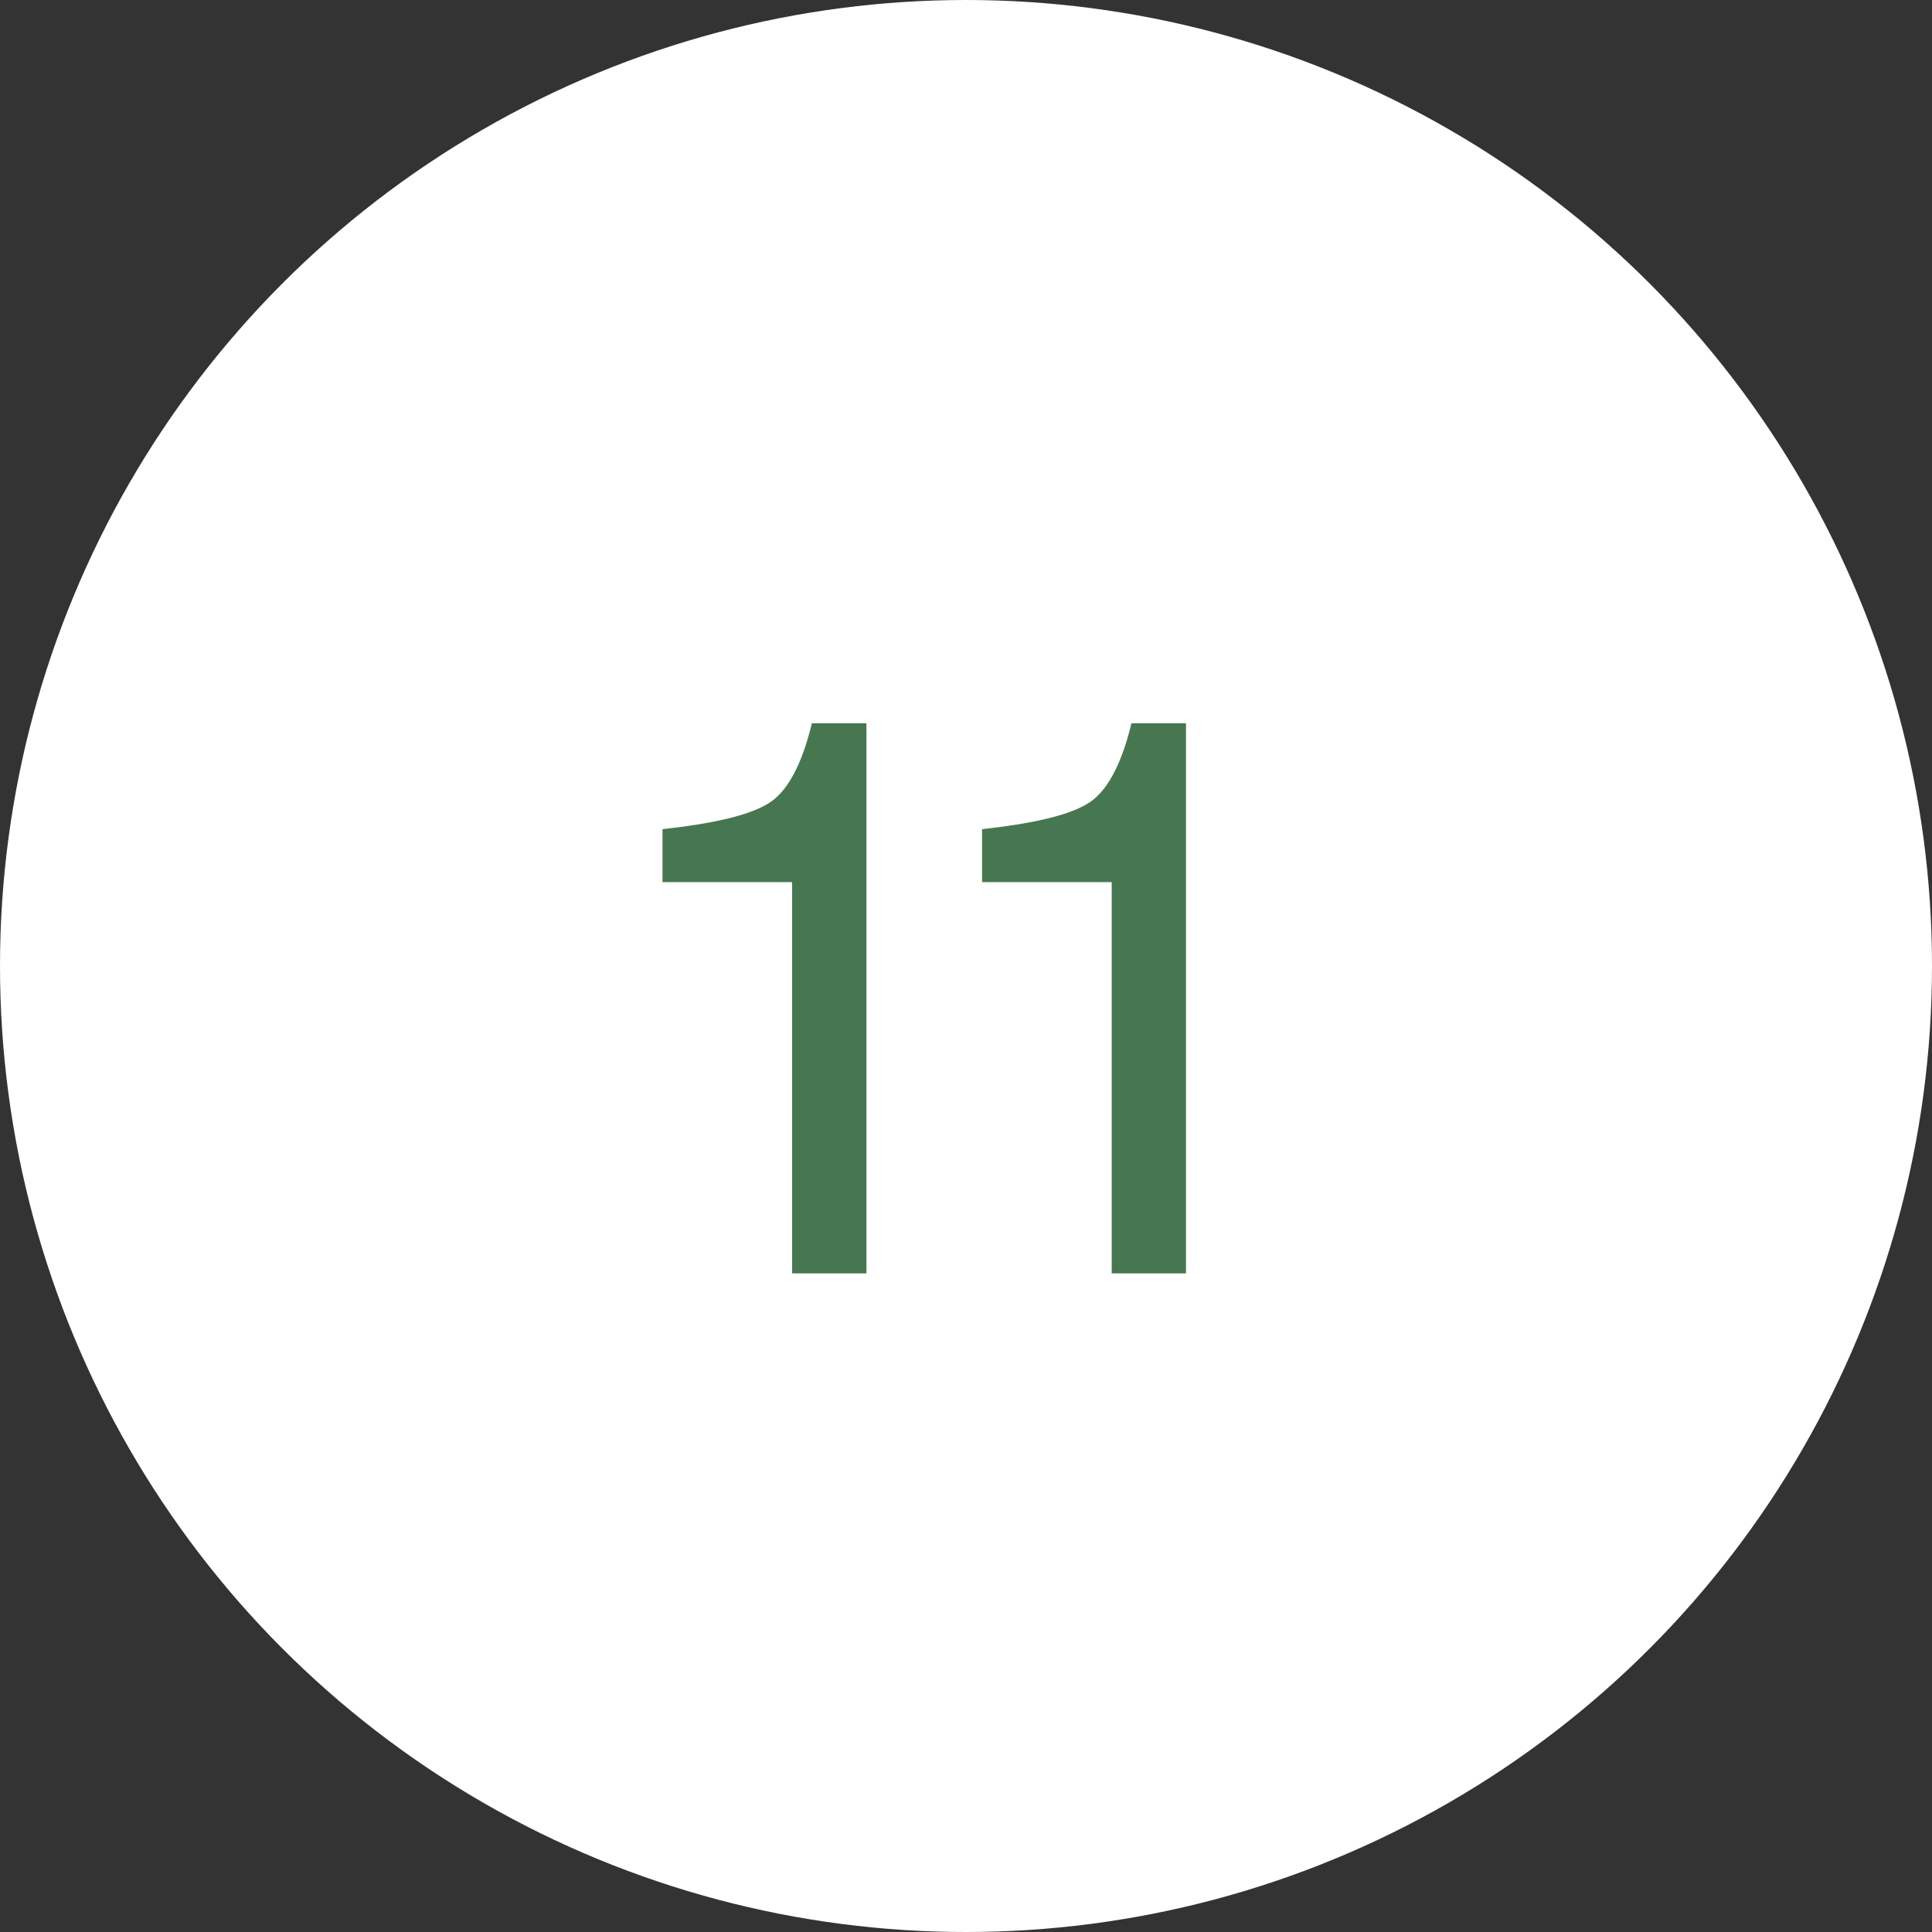 <?xml version="1.0" encoding="UTF-8"?> <svg xmlns="http://www.w3.org/2000/svg" width="44" height="44" viewBox="0 0 44 44" fill="none"><rect x="0" y="0" width="44" height="44" fill="#333333" stroke="none"/><circle cx="22" cy="22" r="22" fill="white"></circle><path d="M15.088 18.884C16.222 18.758 17.032 18.578 17.482 18.308C17.914 18.056 18.256 17.444 18.49 16.472H19.732V29H18.04V20.09H15.088V18.884ZM22.366 18.884C23.5 18.758 24.31 18.578 24.76 18.308C25.192 18.056 25.534 17.444 25.768 16.472H27.01V29H25.318V20.09H22.366V18.884Z" fill="#477751"></path></svg> 